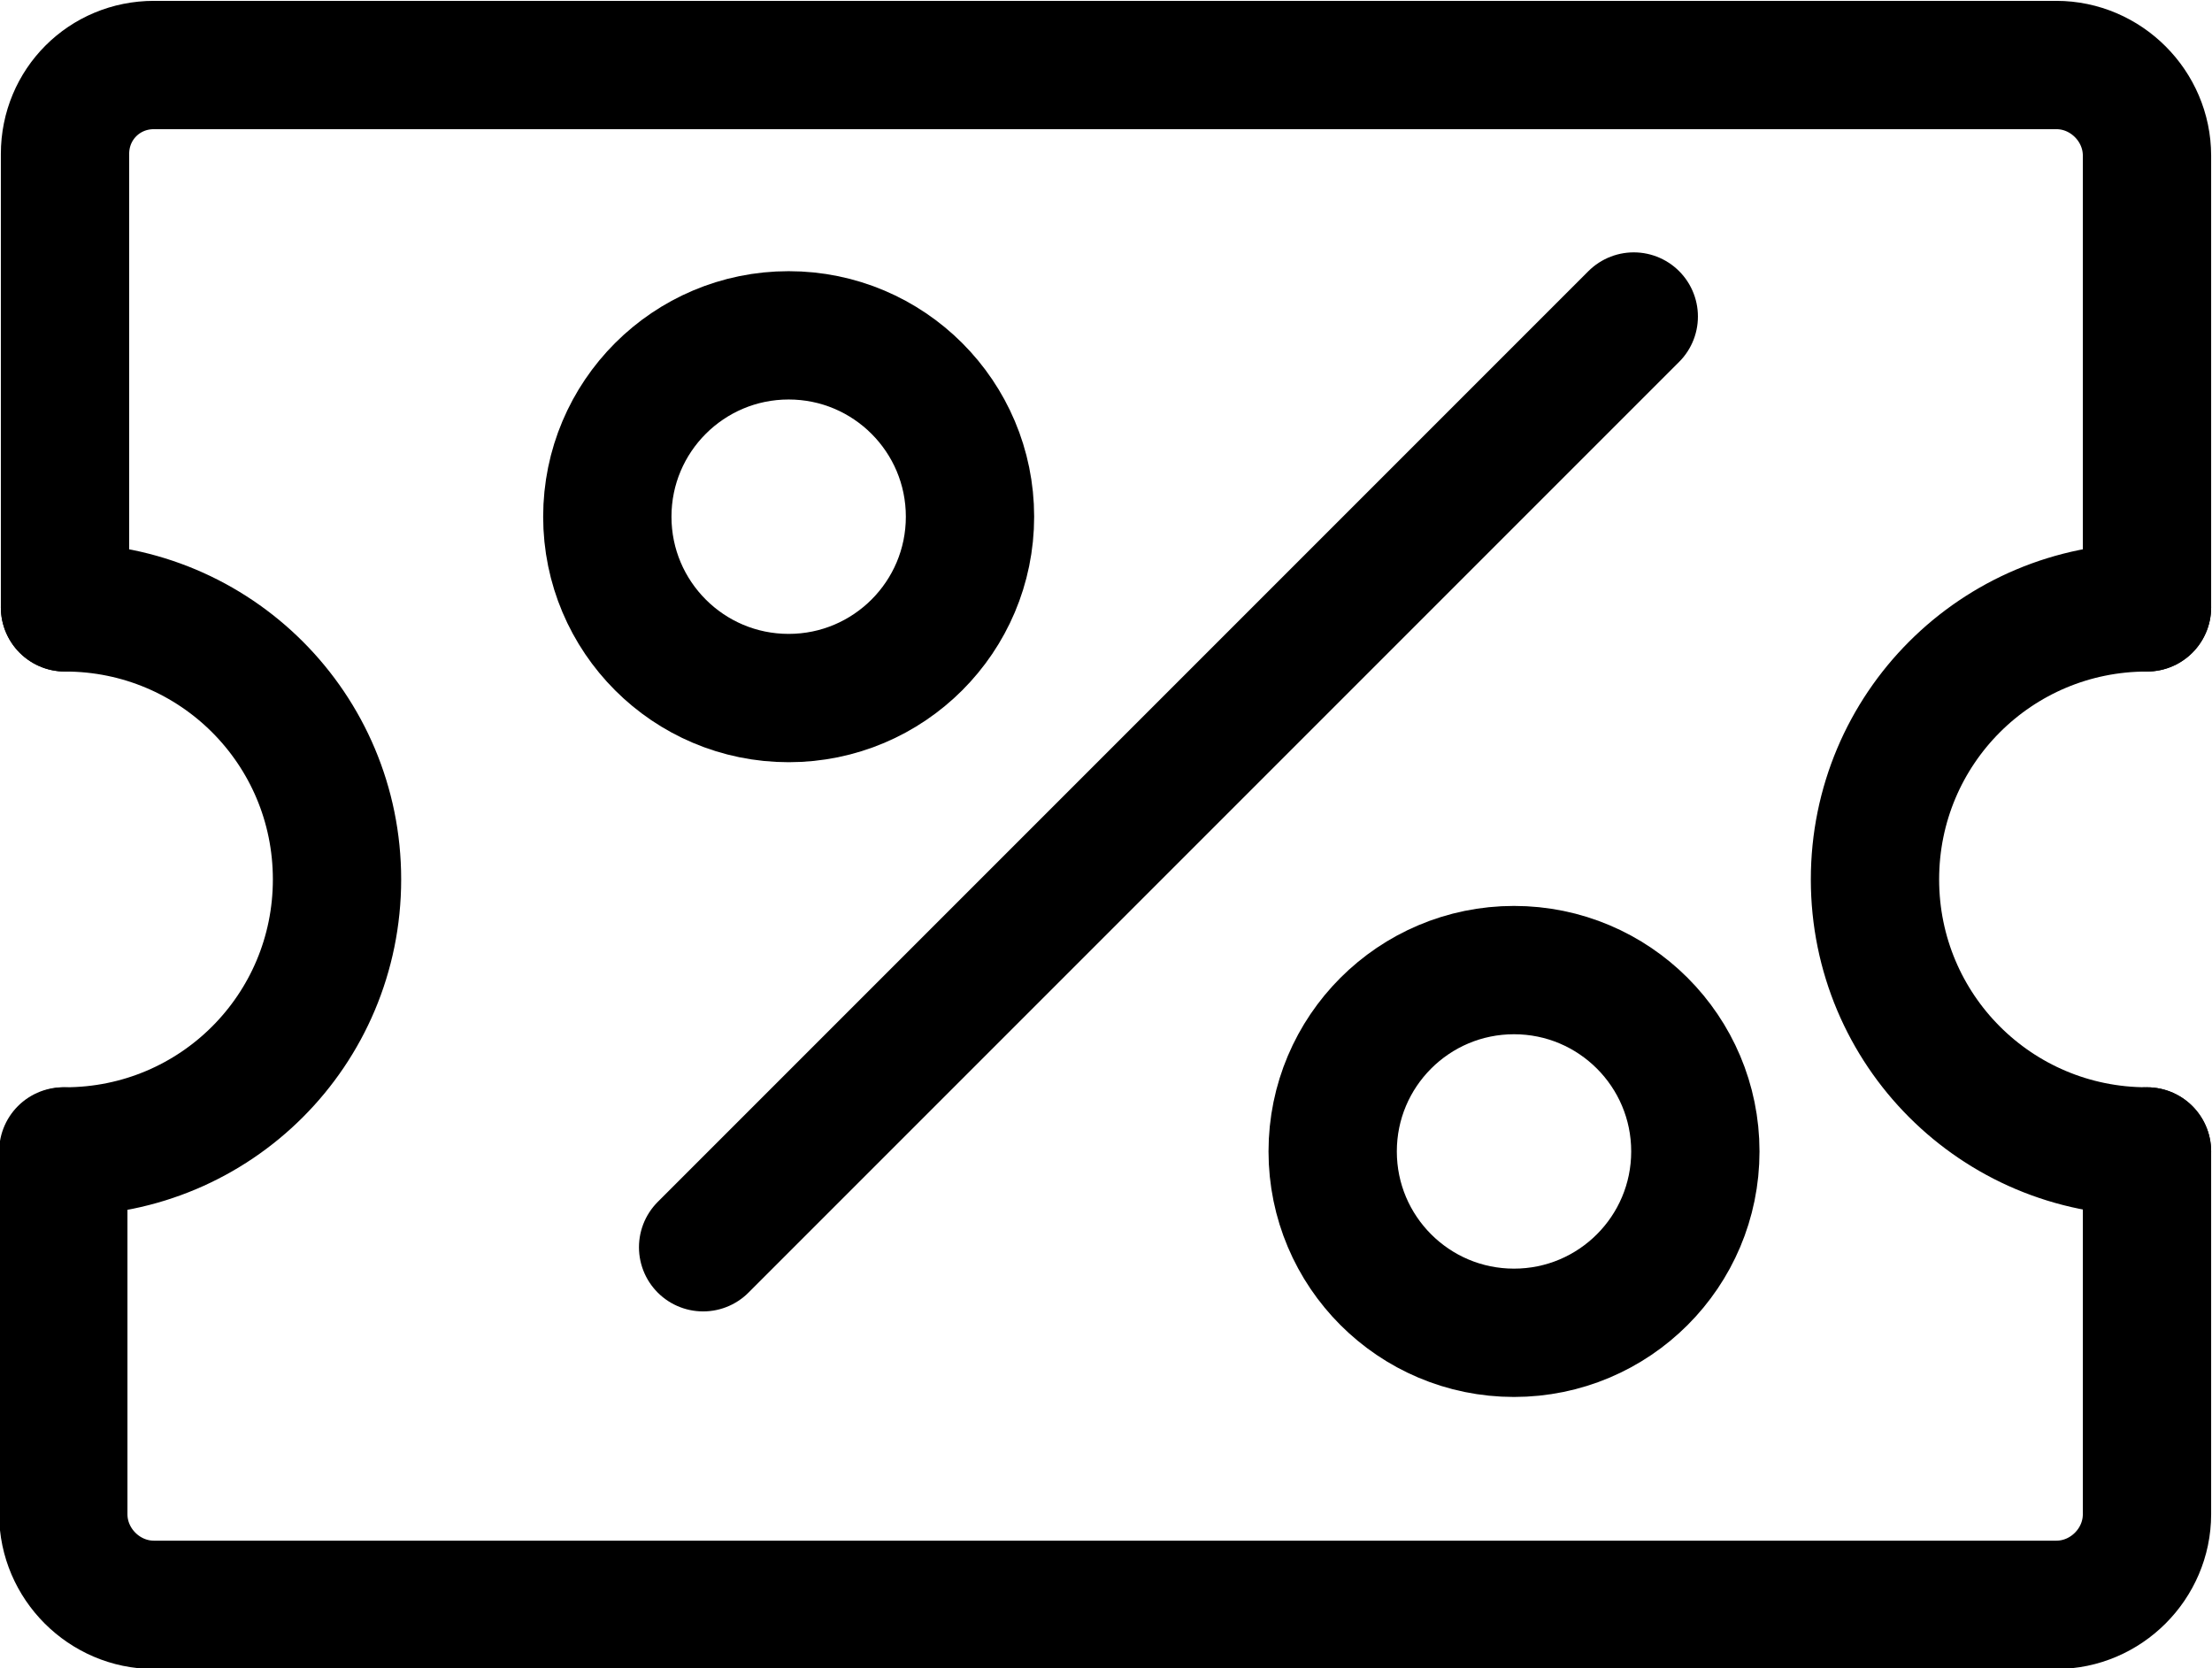 <svg viewBox="0 0 12.93 9.75" xmlns="http://www.w3.org/2000/svg" data-sanitized-data-name="Layer 2" data-name="Layer 2" id="Layer_2">
  <defs>
    <style>
      .cls-1 {
        fill: none;
        stroke: #000;
        stroke-linecap: round;
        stroke-miterlimit: 10;
        stroke-width: .75px;
      }
    </style>
  </defs>
  <g id="set">
    <g>
      <line y2="7.29" x2="4.11" y1="1.85" x1="9.55" class="cls-1"></line>
      <circle r="1.06" cy="3.02" cx="4.61" class="cls-1"></circle>
      <path d="M.38,6.73c.88,0,1.59-.71,1.59-1.59s-.71-1.59-1.59-1.59" class="cls-1"></path>
      <path d="M12.55,6.73c-.88,0-1.59-.71-1.59-1.59s.71-1.59,1.59-1.59" class="cls-1"></path>
      <circle r="1.06" cy="6.73" cx="8.85" class="cls-1"></circle>
      <path d="M.38,3.55V.9C.38,.61,.61,.38,.9,.38H12.02c.29,0,.53,.24,.53,.53V3.55" class="cls-1"></path>
      <path d="M12.55,6.73v2.12c0,.29-.24,.53-.53,.53H.9c-.29,0-.53-.24-.53-.53v-2.12" class="cls-1"></path>
    </g>
  </g>
</svg>